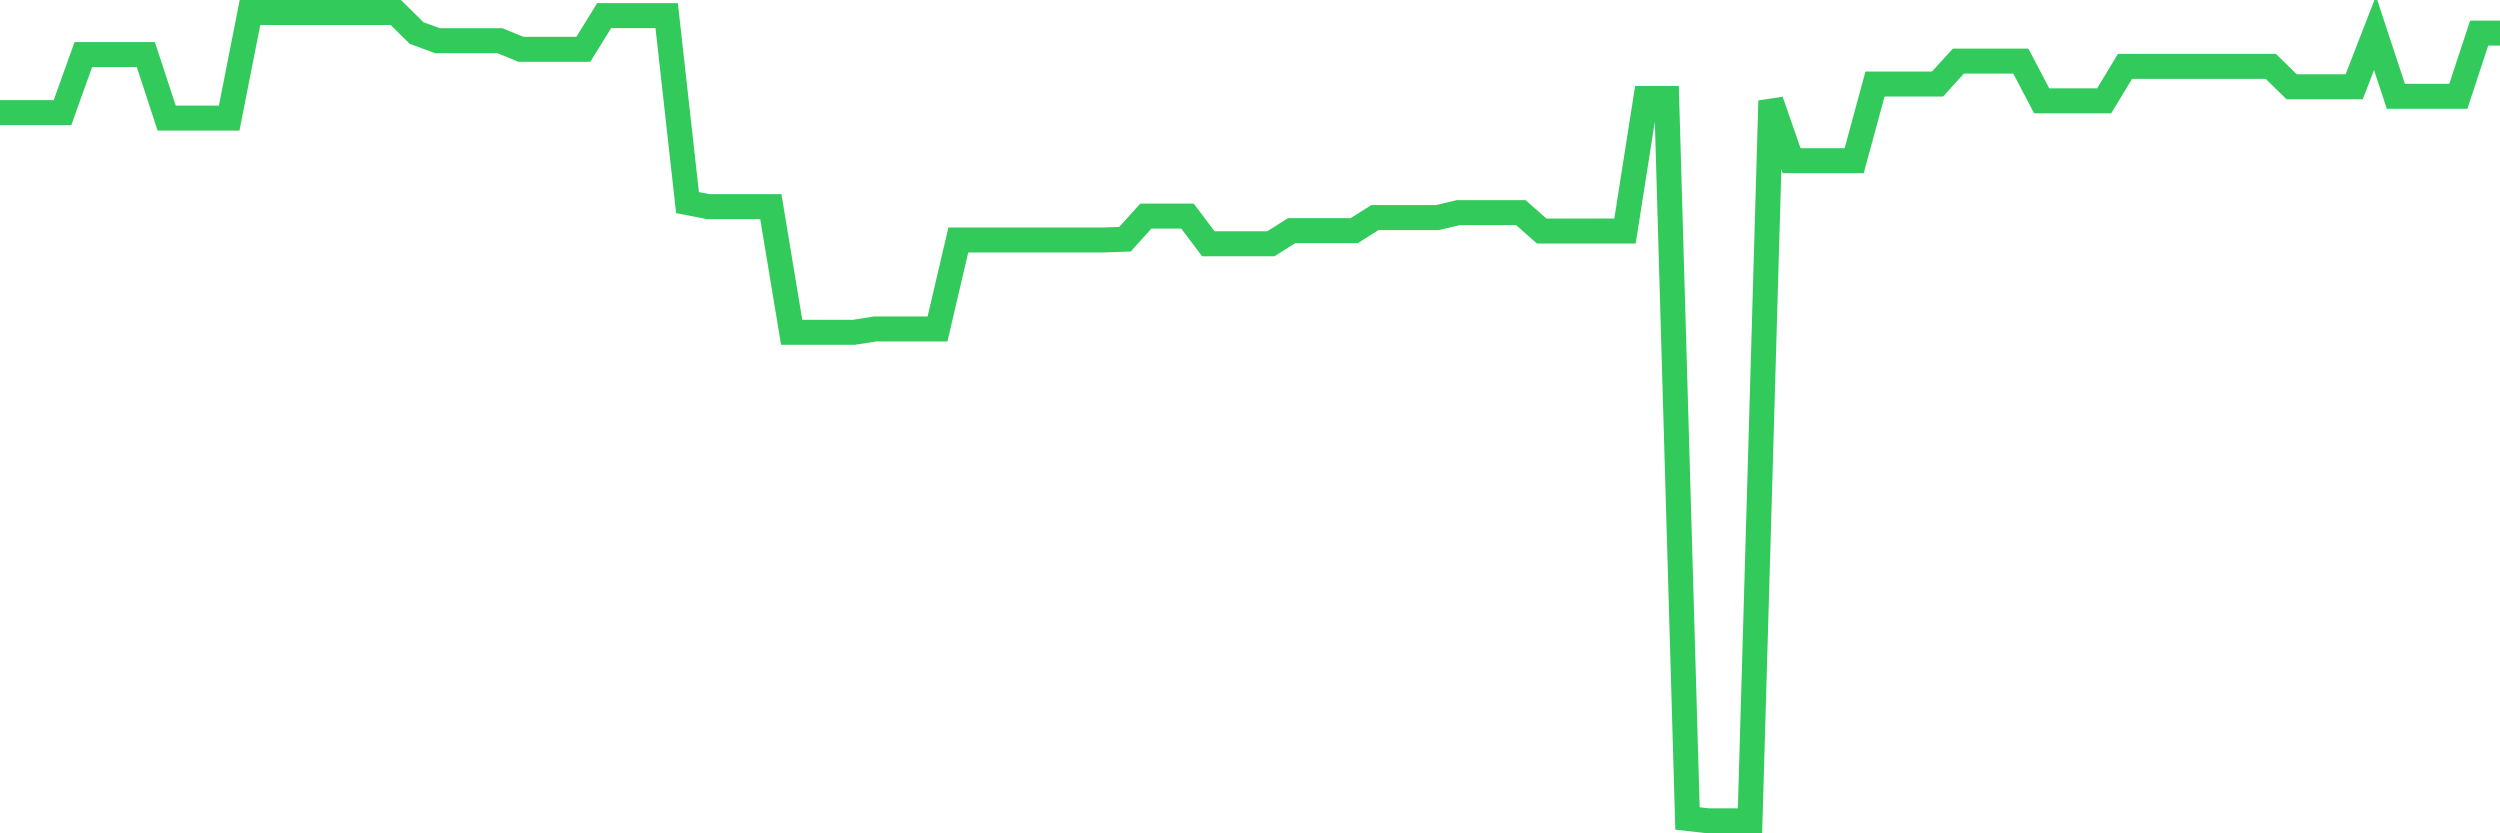 <svg
  xmlns="http://www.w3.org/2000/svg"
  xmlns:xlink="http://www.w3.org/1999/xlink"
  width="120"
  height="40"
  viewBox="0 0 120 40"
  preserveAspectRatio="none"
>
  <polyline
    points="0,5.407 1,5.407 2,5.407 3,5.407 4,2.619 5,2.619 6,2.619 7,2.619 8,5.67 9,5.67 10,5.67 11,5.67 12,0.6 13,0.6 14,0.6 15,0.6 16,0.6 17,0.6 18,0.6 19,0.6 20,1.588 21,1.955 22,1.955 23,1.955 24,1.955 25,2.366 26,2.366 27,2.366 28,2.366 29,0.749 30,0.749 31,0.749 32,0.749 33,9.725 34,9.918 35,9.918 36,9.918 37,9.918 38,15.949 39,15.949 40,15.949 41,15.949 42,15.791 43,15.791 44,15.791 45,15.791 46,11.517 47,11.517 48,11.517 49,11.517 50,11.517 51,11.517 52,11.517 53,11.517 54,11.482 55,10.372 56,10.372 57,10.372 58,11.701 59,11.701 60,11.701 61,11.701 62,11.071 63,11.071 64,11.071 65,11.071 66,10.442 67,10.442 68,10.442 69,10.442 70,10.206 71,10.206 72,10.206 73,10.206 74,11.089 75,11.089 76,11.089 77,11.089 78,11.089 79,4.726 80,4.726 81,39.286 82,39.4 83,39.4 84,39.4 85,4.839 86,7.715 87,7.715 88,7.715 89,7.715 90,4.035 91,4.035 92,4.035 93,4.035 94,2.934 95,2.934 96,2.934 97,2.934 98,4.839 99,4.839 100,4.839 101,4.839 102,3.187 103,3.187 104,3.187 105,3.187 106,3.187 107,3.187 108,3.187 109,3.187 110,4.166 111,4.166 112,4.166 113,4.166 114,1.588 115,4.621 116,4.621 117,4.621 118,4.621 119,1.588 120,1.588"
    fill="none"
    stroke="#32ca5b"
    stroke-width="1.2"
  >
  </polyline>
</svg>